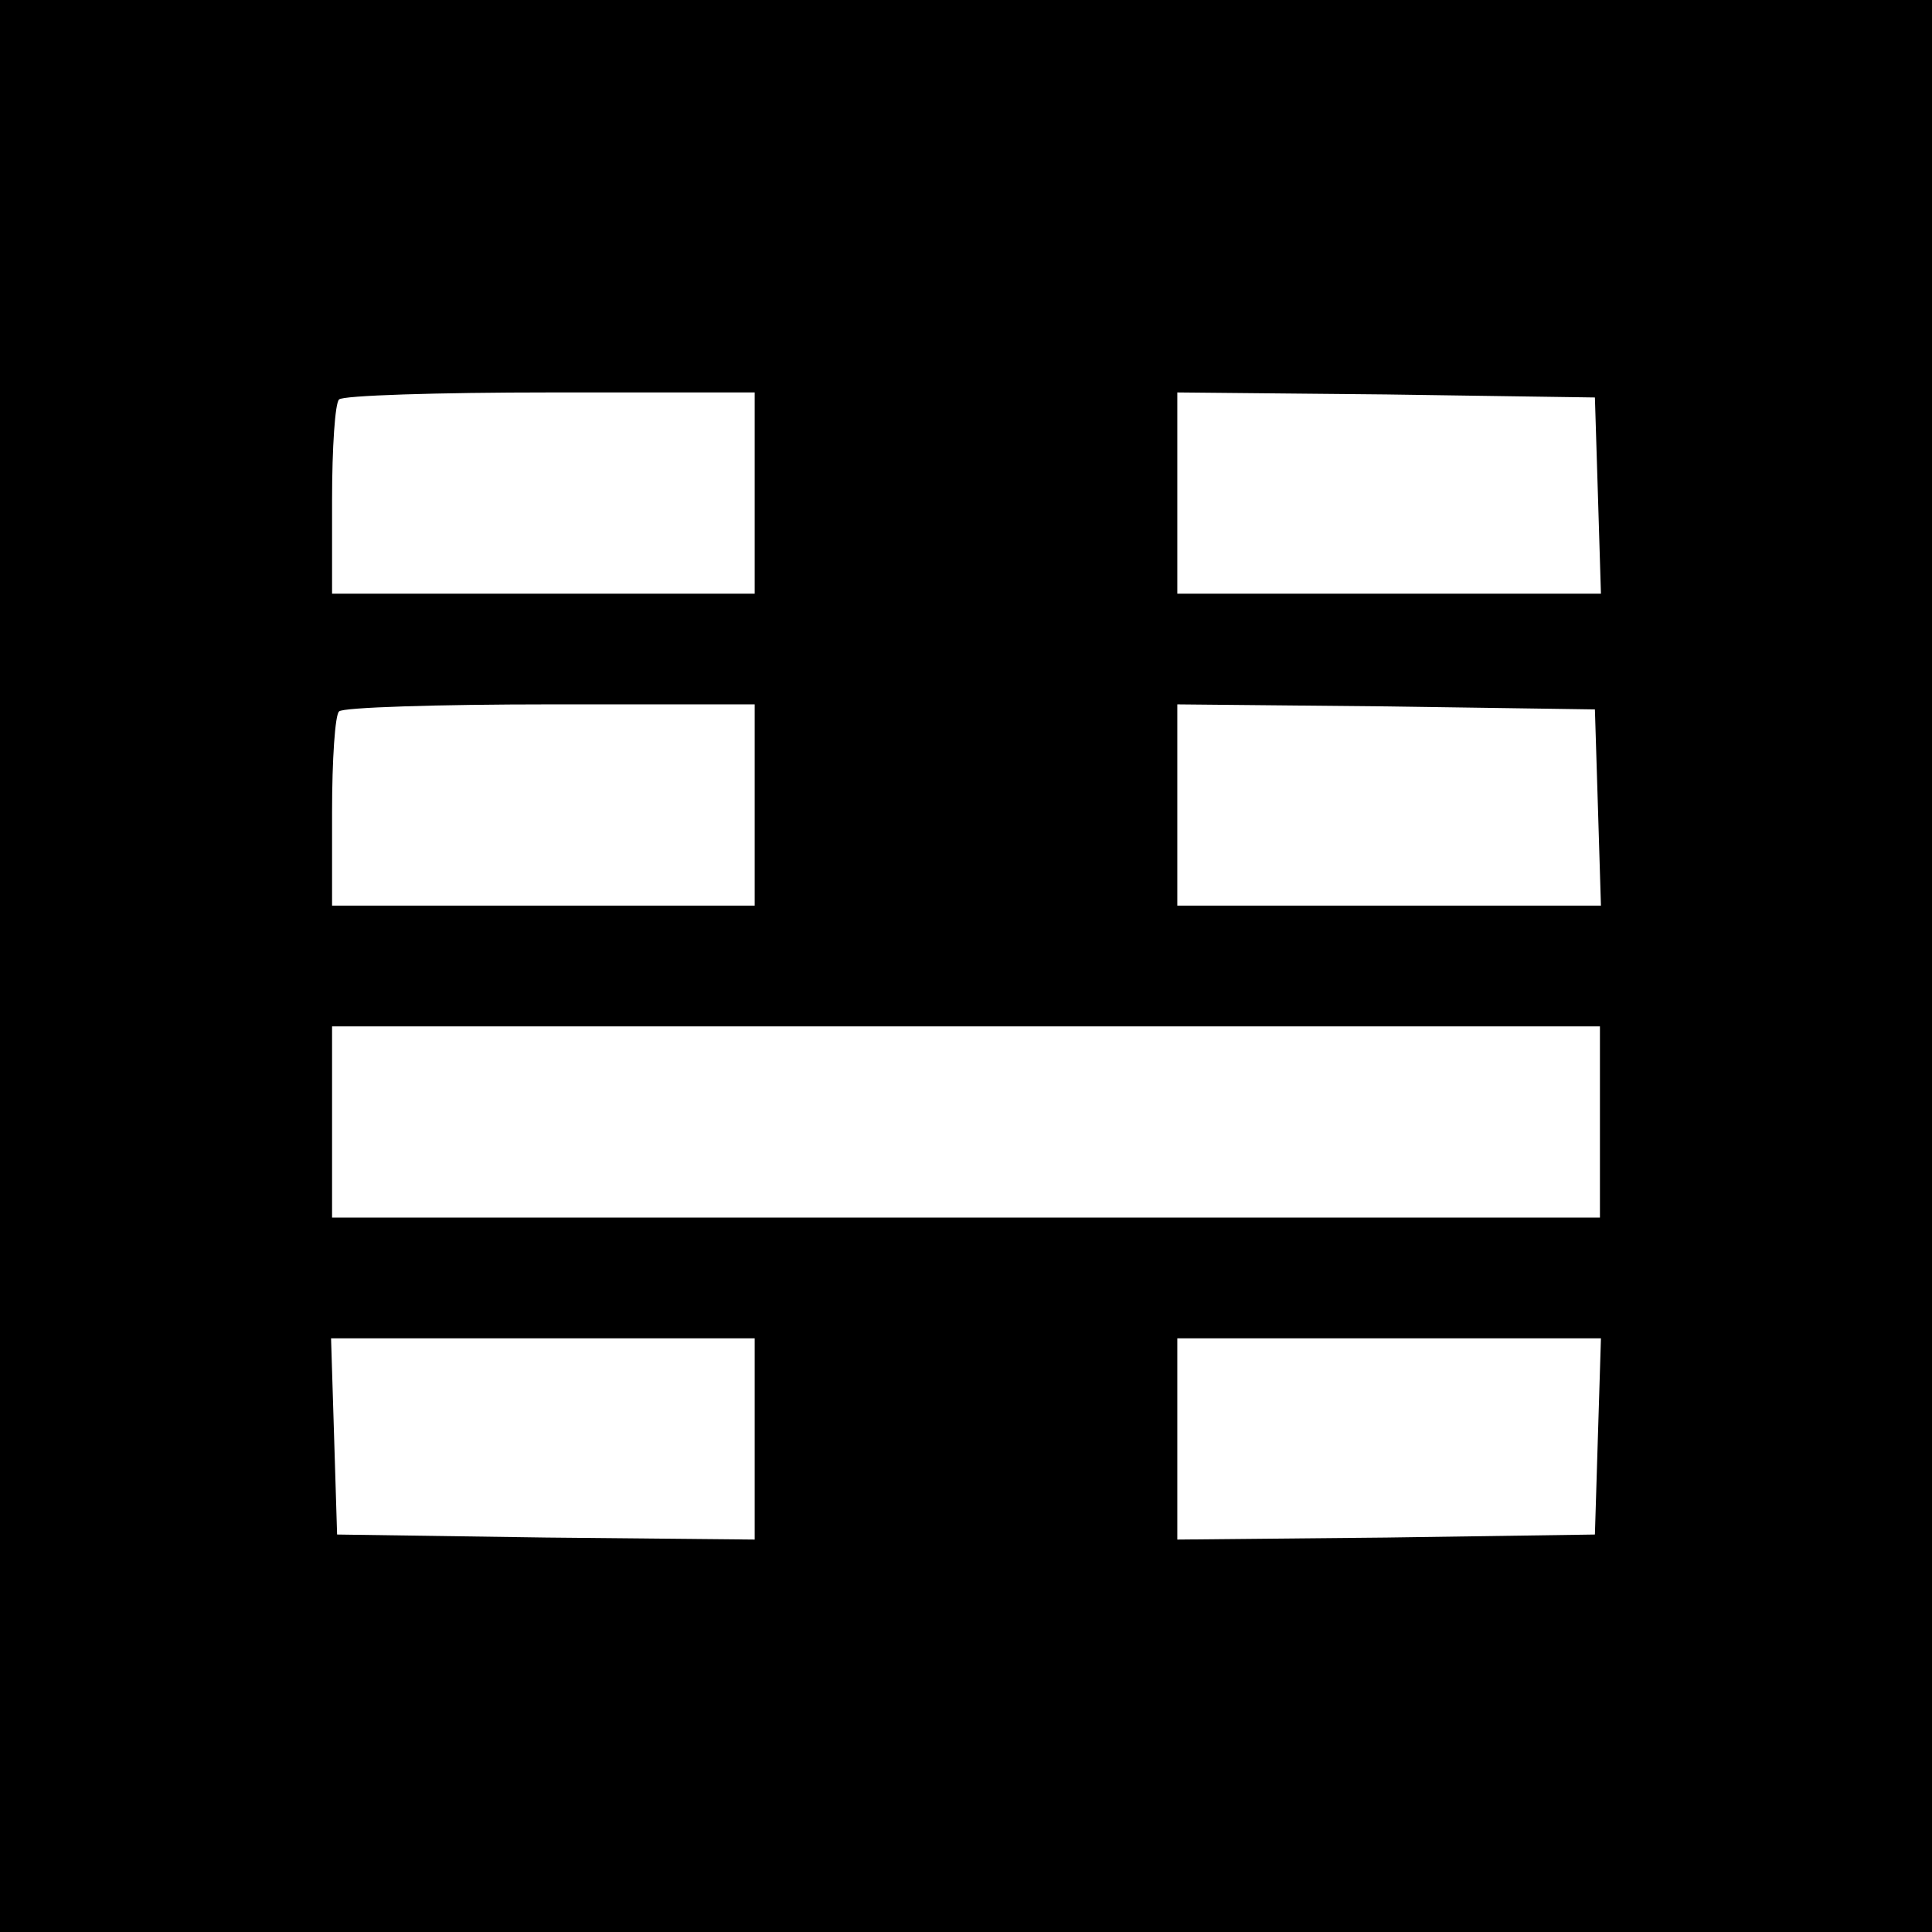 <?xml version="1.0" standalone="no"?>
<!DOCTYPE svg PUBLIC "-//W3C//DTD SVG 20010904//EN"
 "http://www.w3.org/TR/2001/REC-SVG-20010904/DTD/svg10.dtd">
<svg version="1.0" xmlns="http://www.w3.org/2000/svg"
 width="192pt" height="192pt" viewBox="0 0 192 192"
 preserveAspectRatio="xMidYMid meet">
<g transform="translate(0,192) scale(0.1,-0.1)"
fill="#000000" stroke="none">
<path d="M0 960 l0 -960 960 0 960 0 0 960 0 960 -960 0 -960 0 0 -960z m750
470 l0 -100 -210 0 -210 0 0 93 c0 52 3 97 7 100 3 4 98 7 210 7 l203 0 0
-100z m838 -2 l3 -98 -211 0 -210 0 0 100 0 100 208 -2 207 -3 3 -97z m-838
-308 l0 -100 -210 0 -210 0 0 93 c0 52 3 97 7 100 3 4 98 7 210 7 l203 0 0
-100z m838 -2 l3 -98 -211 0 -210 0 0 100 0 100 208 -2 207 -3 3 -97z m2 -313
l0 -95 -630 0 -630 0 0 95 0 95 630 0 630 0 0 -95z m-840 -315 l0 -100 -207 2
-208 3 -3 98 -3 97 211 0 210 0 0 -100z m838 3 l-3 -98 -207 -3 -208 -2 0 100
0 100 210 0 211 0 -3 -97z"/>
</g>
</svg>
